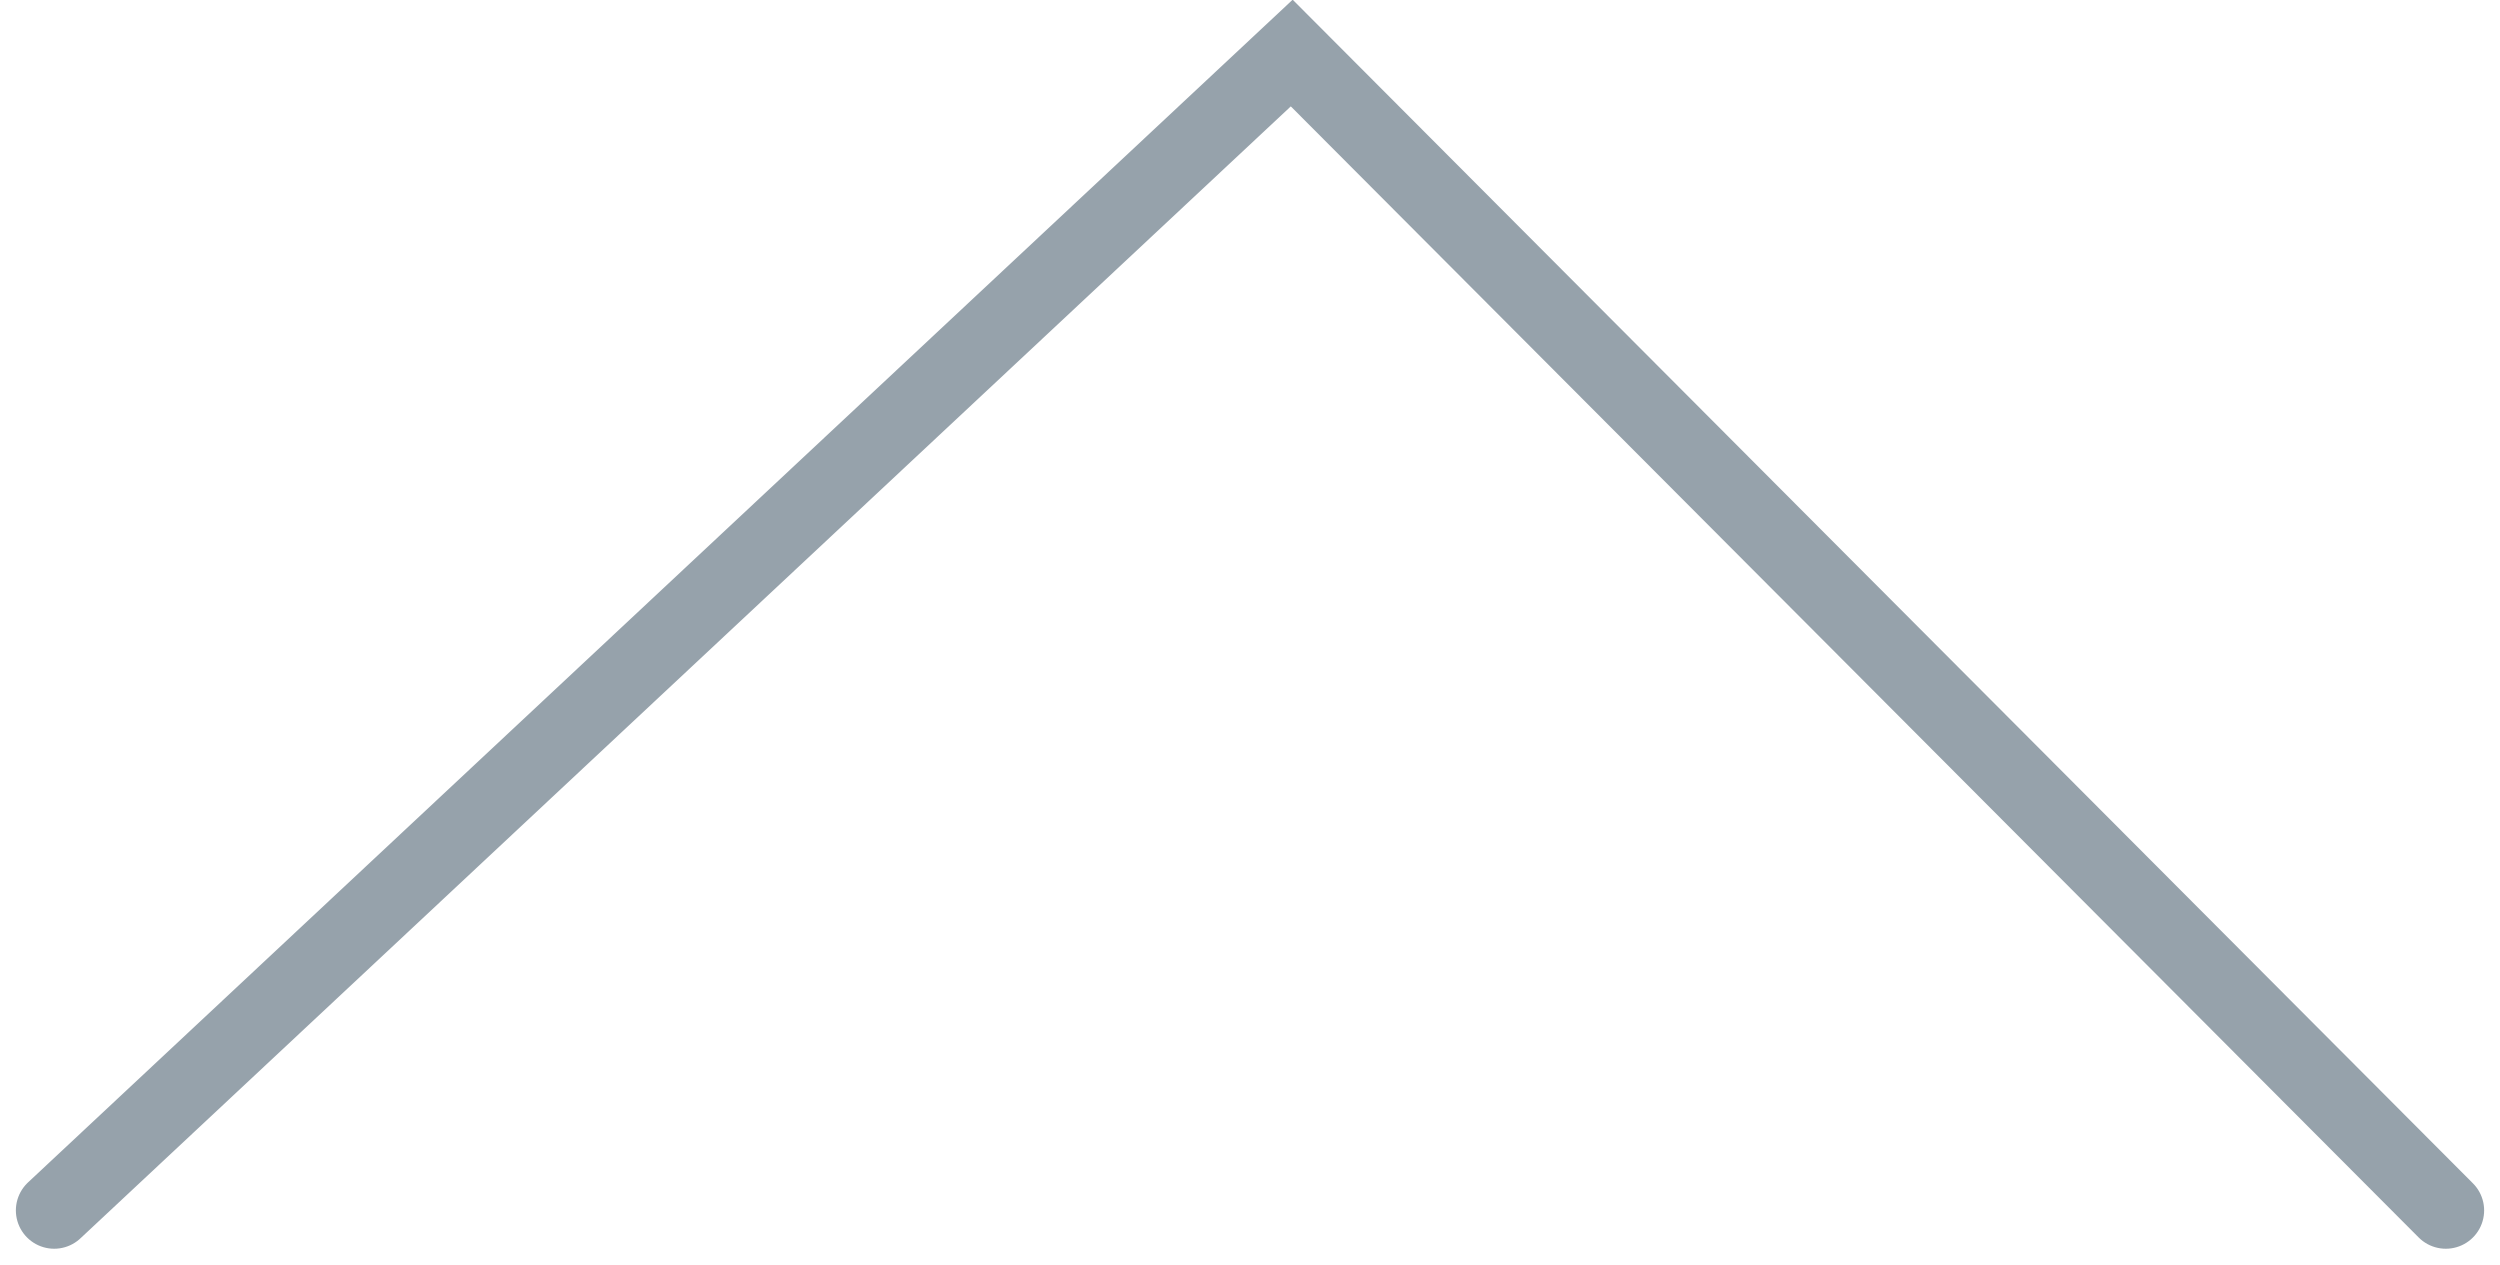 <svg xmlns="http://www.w3.org/2000/svg" width="32.617" height="16.499" viewBox="0 0 32.617 16.499">
  <g id="Group_783" data-name="Group 783" transform="translate(11.16 -11.408)">
    <path id="Path_1454" data-name="Path 1454" d="M-20261.557-1345.778l16.146-15.1,15.057,15.1" transform="translate(20251.104 1372.978)" fill="none" stroke="#96a2ab" stroke-linecap="round" stroke-width="1"/>
  </g>
</svg>
